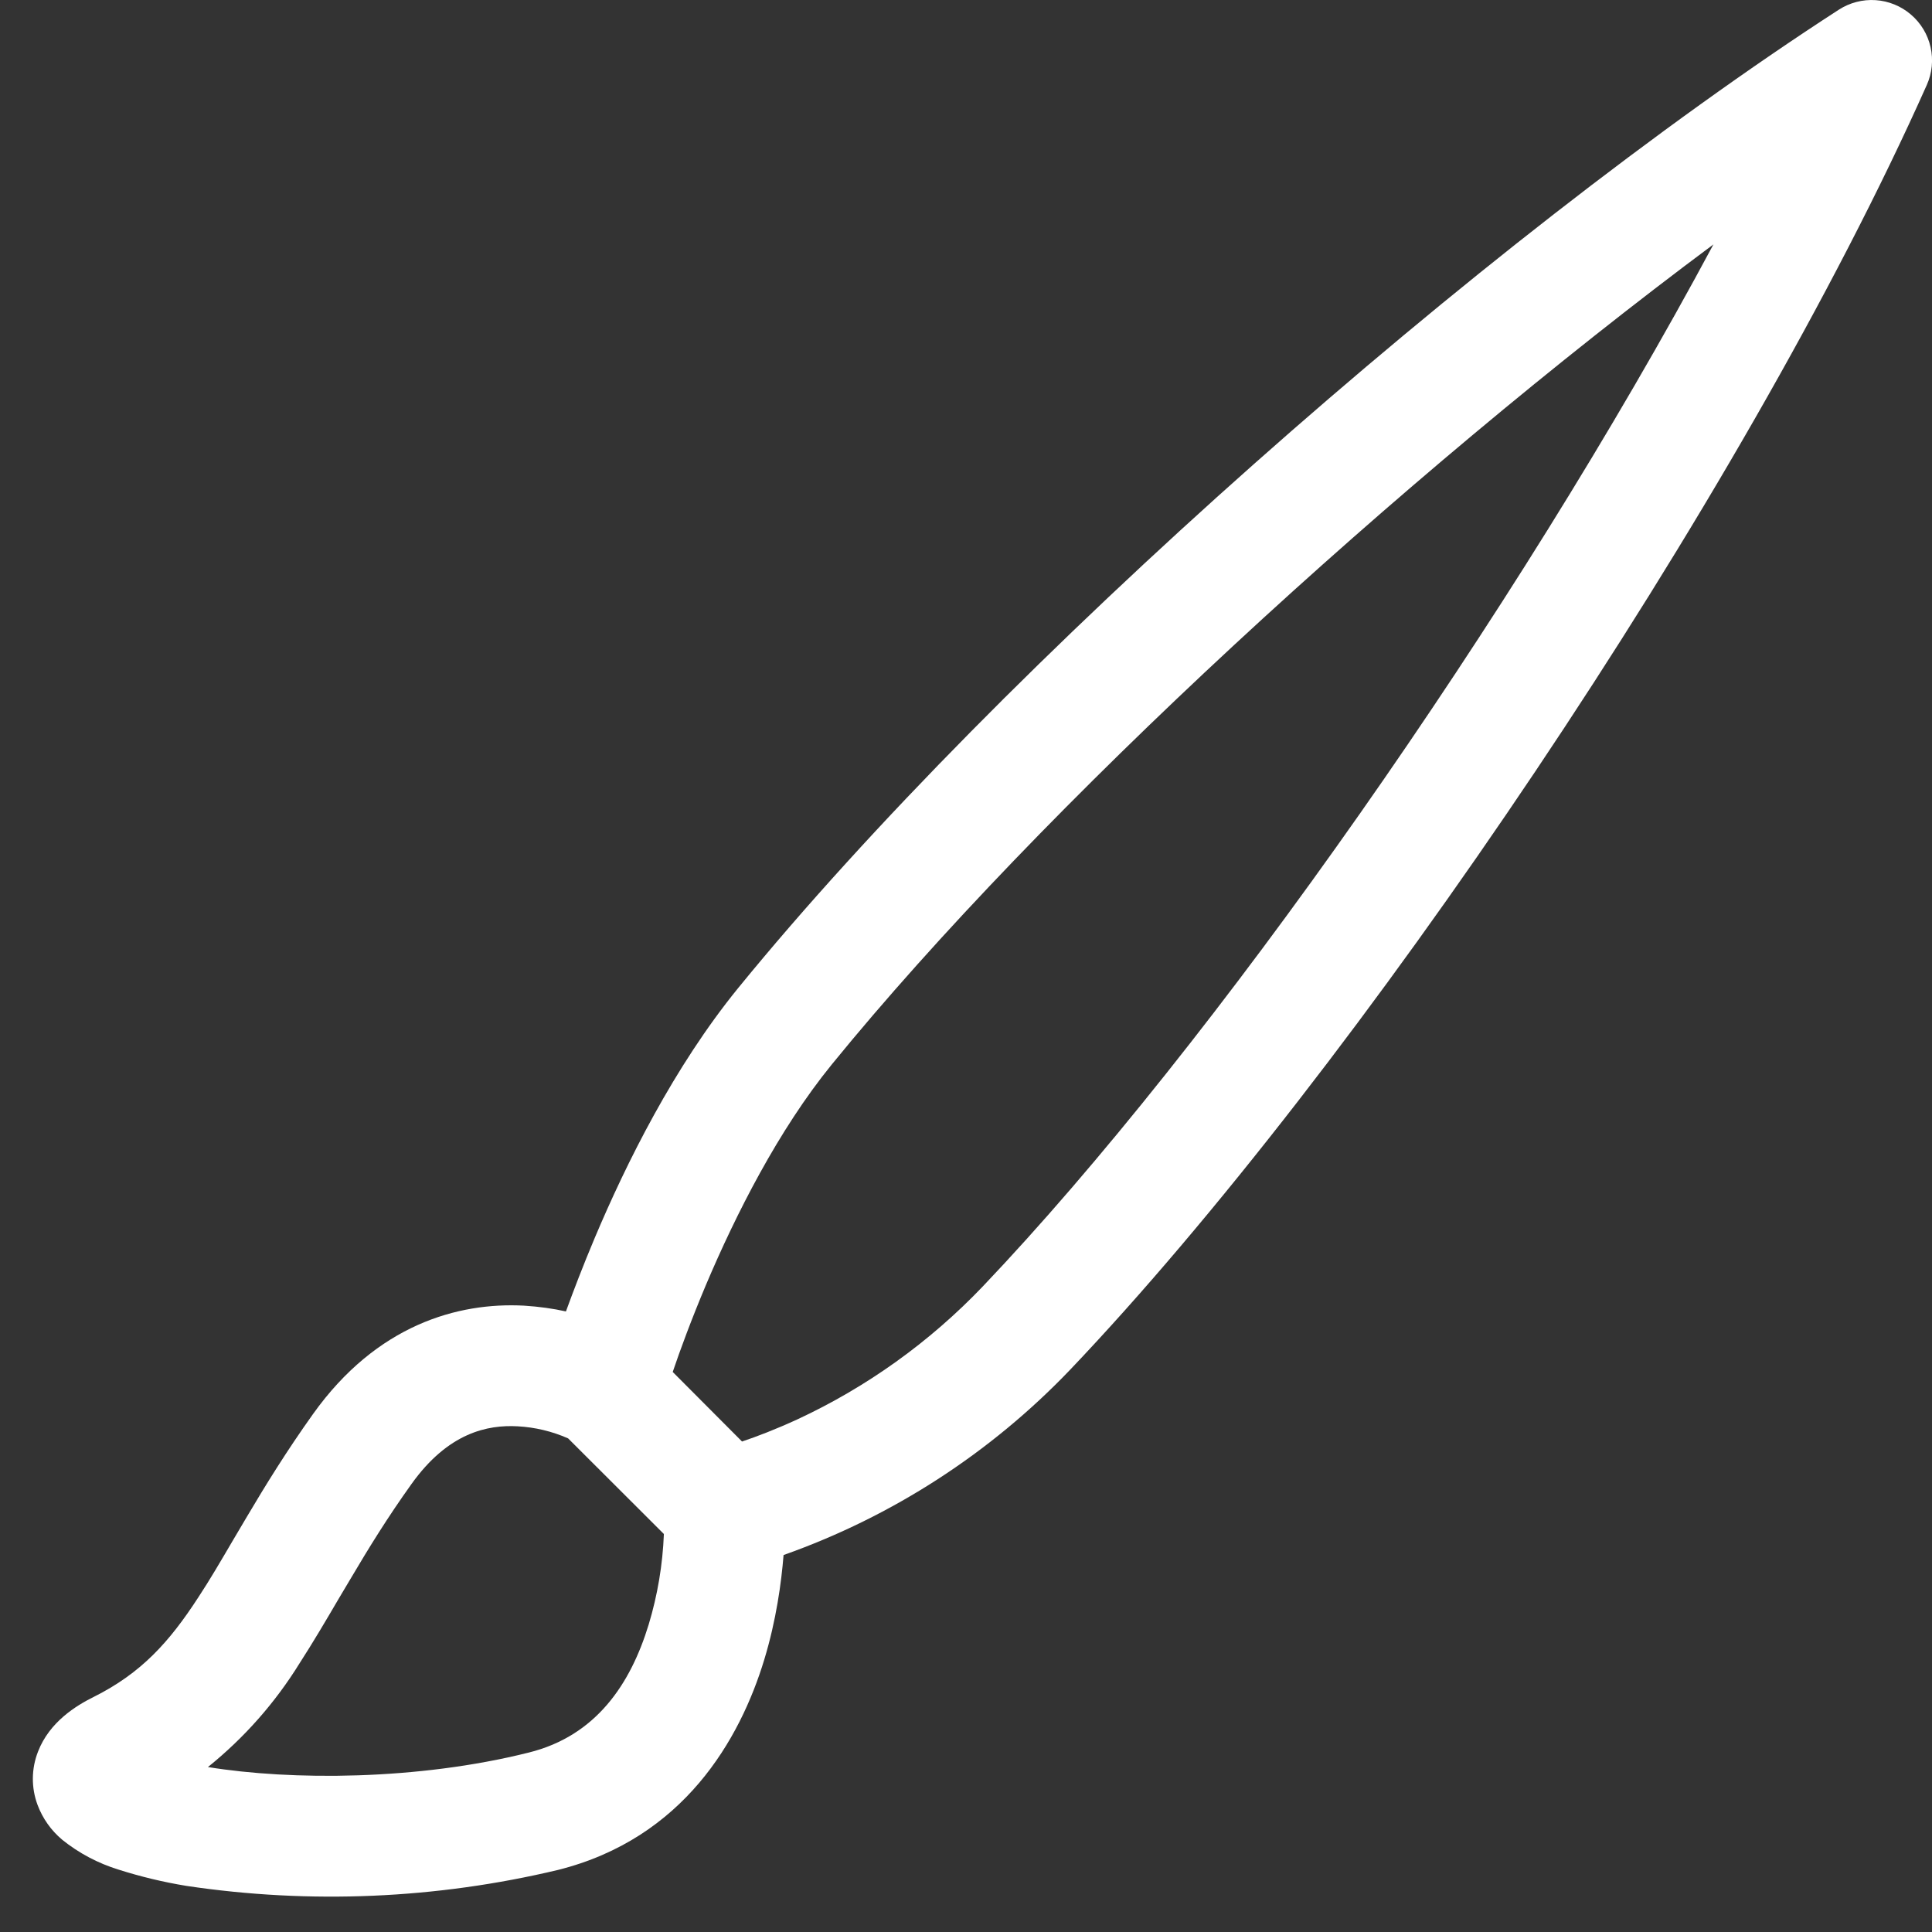 <?xml version="1.0" encoding="UTF-8"?> <svg xmlns="http://www.w3.org/2000/svg" width="40" height="40" viewBox="0 0 40 40" fill="none"><rect x="0" y="0" width="40" height="40" fill="#333333" stroke="none"/><g clip-path="url(#clip0_78_139)"><path d="M39.562 0.3C39.768 0.475 39.911 0.712 39.97 0.975C40.03 1.238 40.002 1.514 39.892 1.76C36.068 10.335 28.035 22.185 22.155 28.36C20.505 30.085 18.473 31.399 16.223 32.195C16.177 32.763 16.073 33.54 15.822 34.365C15.32 36.013 14.155 38.062 11.553 38.715C9.032 39.316 6.42 39.428 3.858 39.045C3.382 38.967 2.912 38.854 2.453 38.708C2.029 38.577 1.633 38.368 1.288 38.09C1.059 37.898 0.883 37.65 0.778 37.37C0.644 37.012 0.648 36.618 0.788 36.263C1.025 35.65 1.578 35.312 1.94 35.133C2.925 34.64 3.503 34 4.108 33.068C4.345 32.708 4.568 32.325 4.825 31.887L5.118 31.392C5.495 30.755 5.933 30.043 6.483 29.273C7.803 27.425 9.485 26.96 10.848 27.032C11.164 27.052 11.454 27.093 11.717 27.152C11.873 26.723 12.072 26.203 12.312 25.633C12.965 24.085 13.957 22.085 15.28 20.46C20.72 13.785 30.73 4.945 38.072 0.2C38.299 0.054 38.566 -0.015 38.834 0.003C39.102 0.021 39.358 0.125 39.562 0.3ZM11.762 29.78C11.431 29.634 11.076 29.549 10.715 29.53C10.1 29.497 9.283 29.655 8.518 30.727C8.025 31.415 7.63 32.057 7.268 32.67L7.005 33.112C6.74 33.565 6.473 34.017 6.205 34.432C5.698 35.253 5.056 35.98 4.305 36.585C6.03 36.865 8.645 36.862 10.947 36.285C12.345 35.938 13.055 34.862 13.43 33.635C13.614 33.026 13.72 32.396 13.745 31.76L11.762 29.78ZM15.363 29.845C15.662 29.745 16.055 29.595 16.508 29.387C17.947 28.718 19.248 27.785 20.345 26.637C25.095 21.648 31.375 12.713 35.475 5.06C29 9.878 21.56 16.71 17.22 22.04C16.115 23.398 15.232 25.148 14.615 26.605C14.312 27.325 14.08 27.955 13.928 28.405L15.363 29.845Z" fill="white"></path></g><defs><clipPath id="clip0_78_139"><rect width="40" height="40" fill="white"></rect></clipPath></defs></svg> 